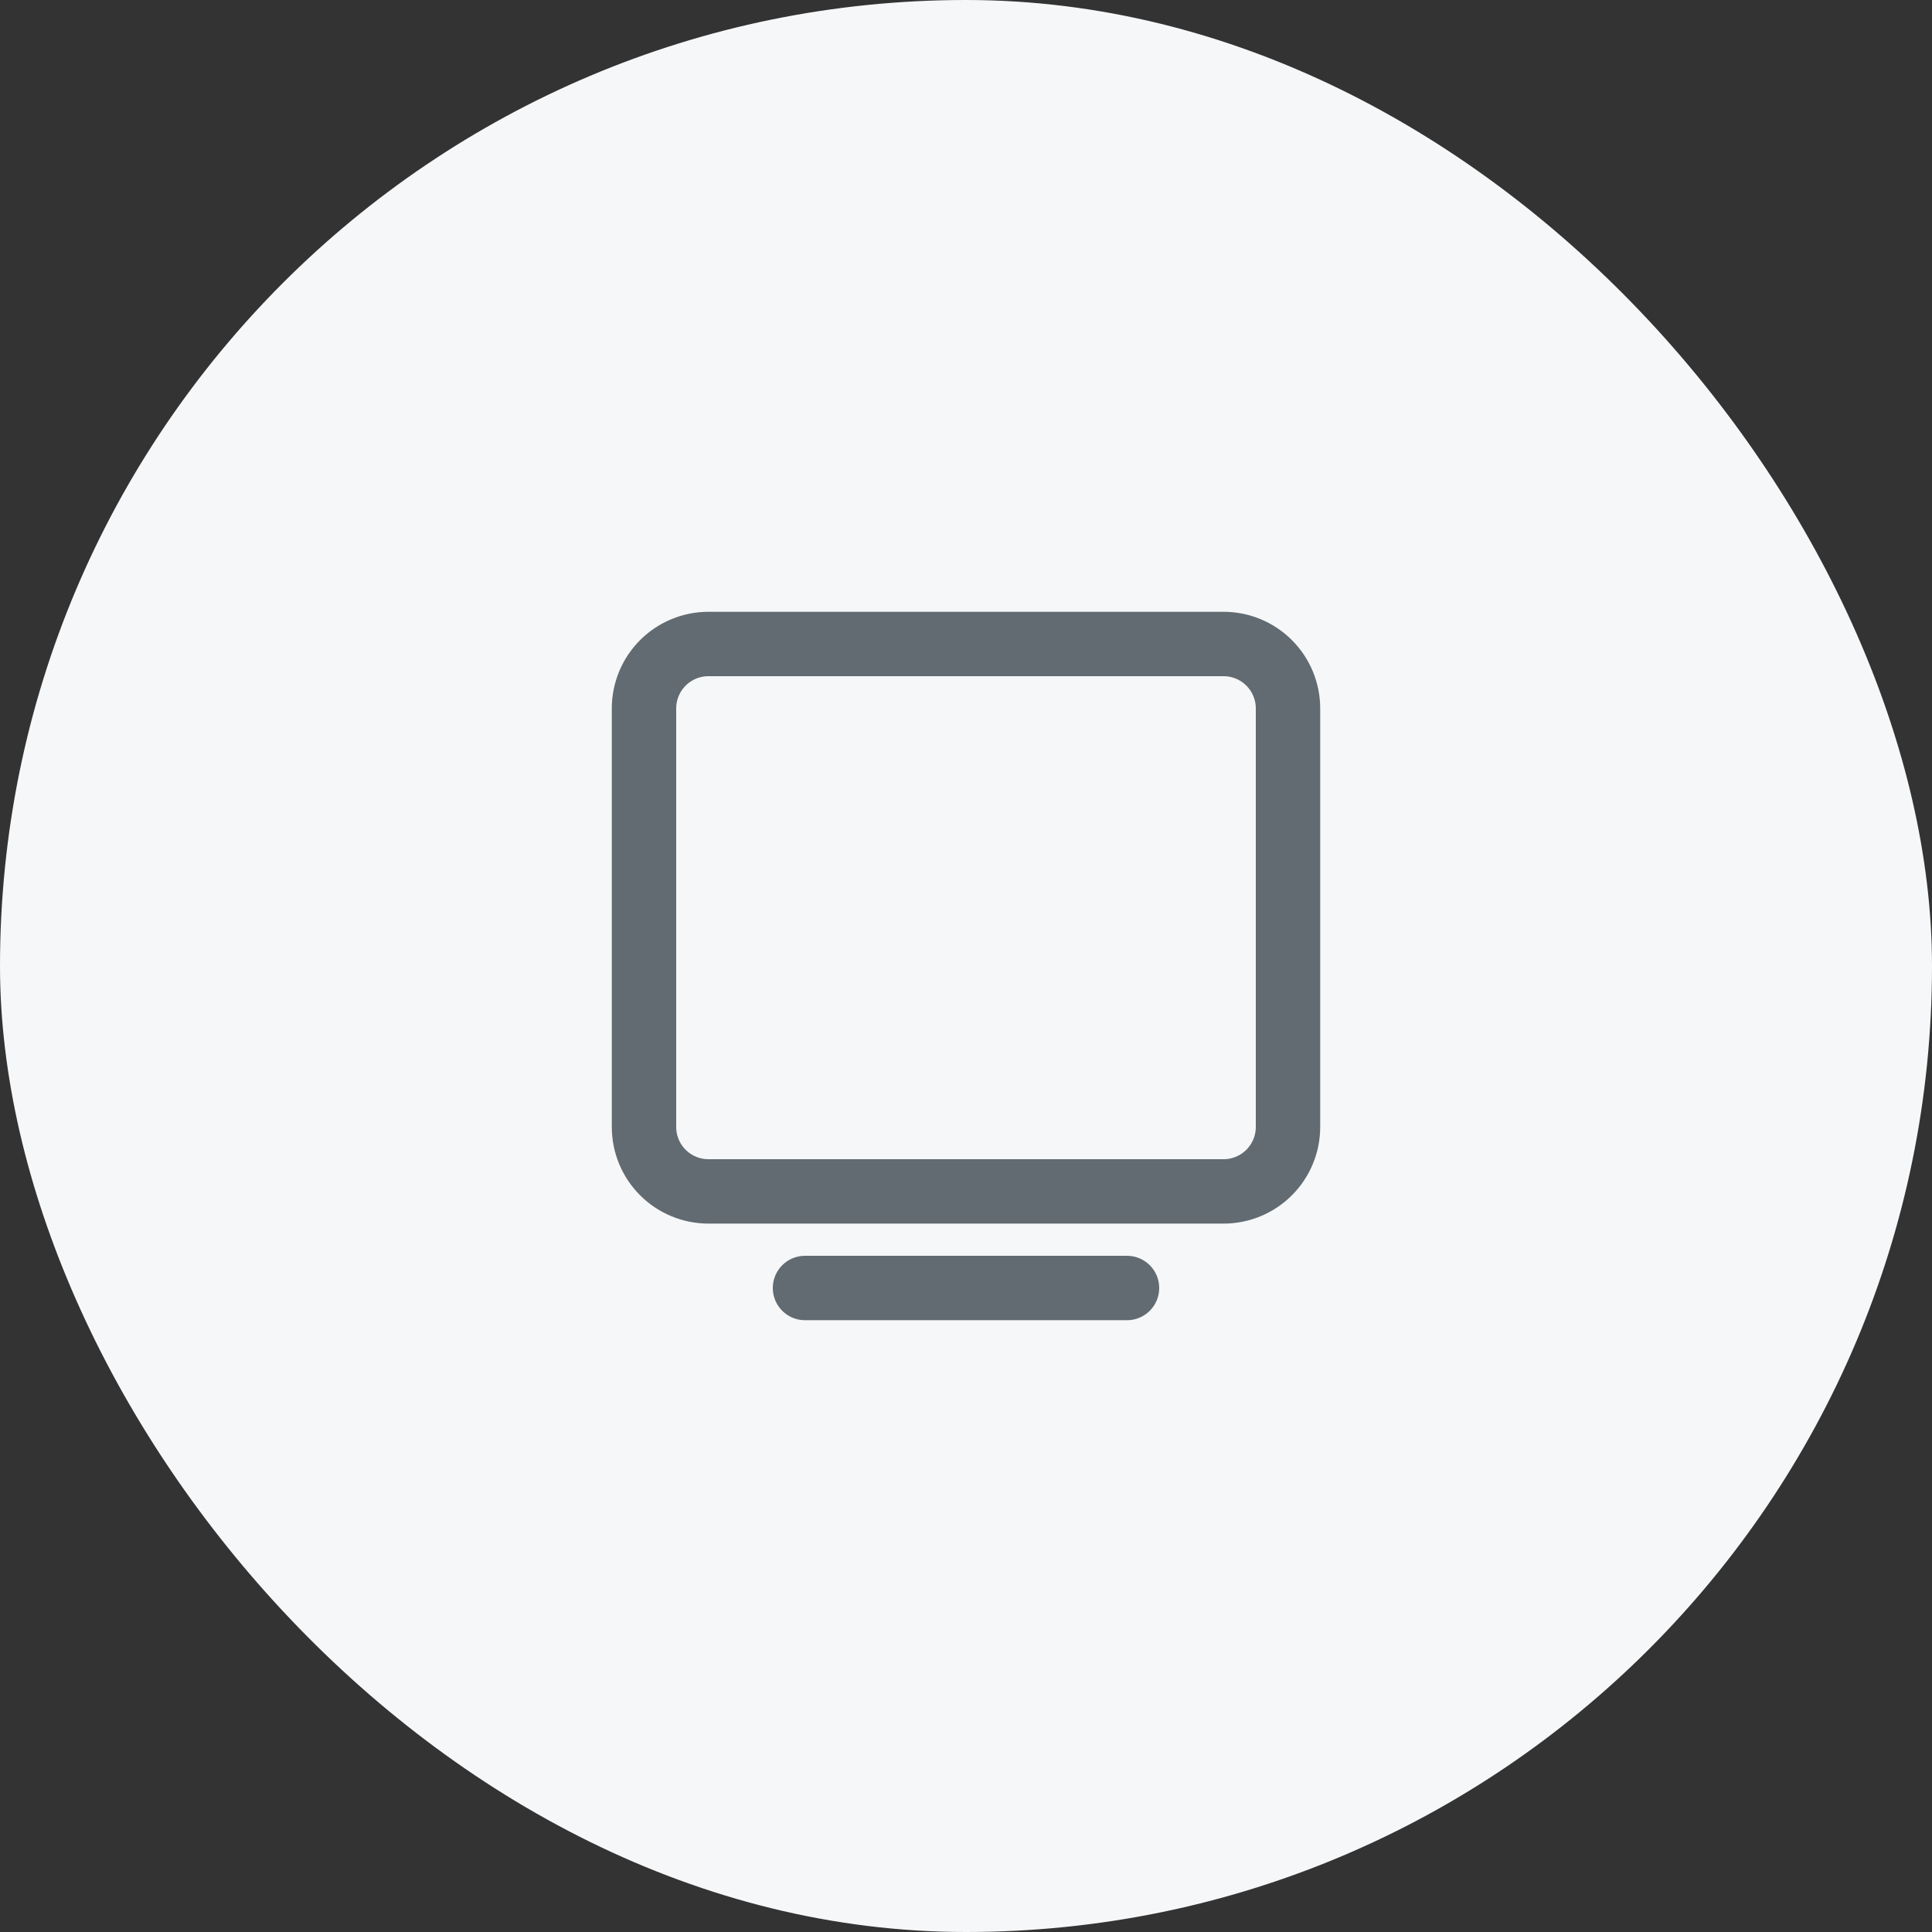 <svg width="60" height="60" viewBox="0 0 60 60" fill="none" xmlns="http://www.w3.org/2000/svg">
<rect x="0" y="0" width="60" height="60" fill="#333333" stroke="none"/>
<rect width="60" height="60" rx="30" fill="#F6F7F8"/>
<path d="M25 40H35" stroke="#626B71" stroke-width="2" stroke-linecap="round" stroke-linejoin="round"/>
<path d="M20 35V22C20 21.47 20.211 20.961 20.586 20.586C20.961 20.211 21.47 20 22 20H38C38.53 20 39.039 20.211 39.414 20.586C39.789 20.961 40 21.47 40 22V35C40 35.53 39.789 36.039 39.414 36.414C39.039 36.789 38.53 37 38 37H22C21.47 37 20.961 36.789 20.586 36.414C20.211 36.039 20 35.53 20 35Z" stroke="#626B71" stroke-width="2"/>
</svg>
